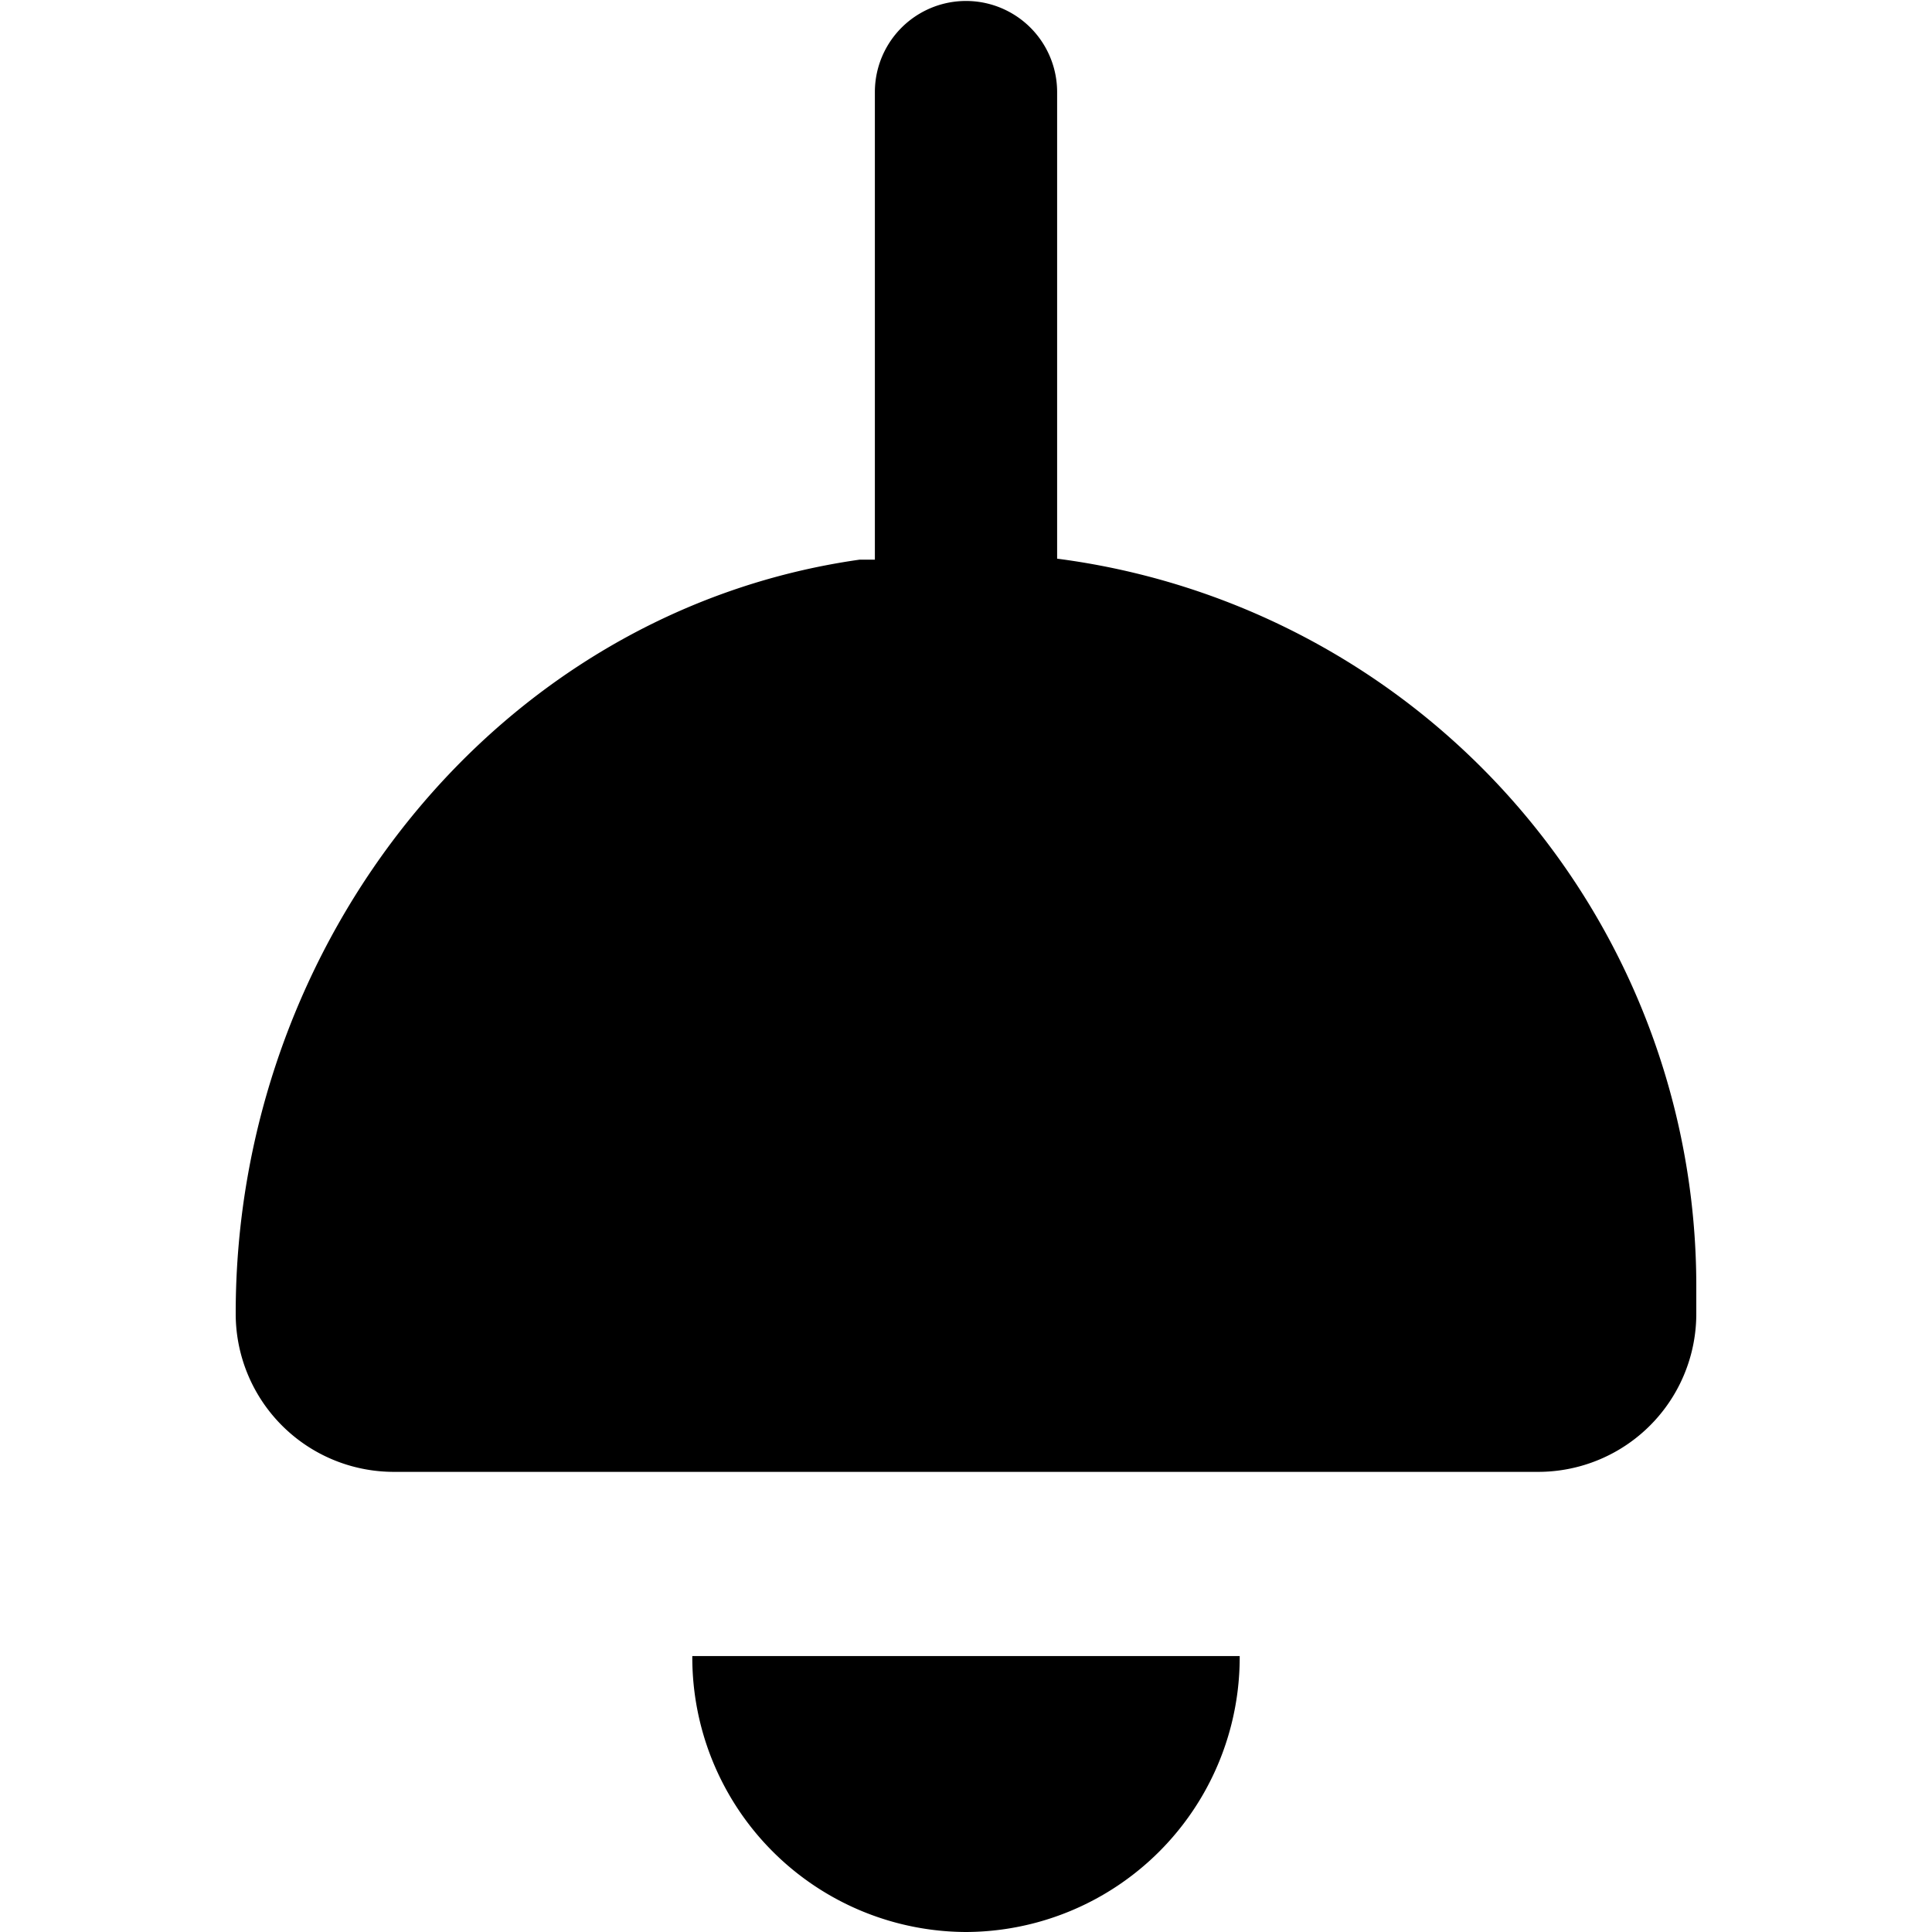 <?xml version="1.0" encoding="UTF-8"?> <svg xmlns="http://www.w3.org/2000/svg" viewBox="0 0 60 60"><path d="M7.32,40.78c0-11.49,8.09-21.8,19.38-23.4.16,0,.31,0,.47,0V2.86a2.83,2.83,0,1,1,5.66,0V17.35A22.78,22.78,0,0,1,52.68,40v.78a4.91,4.91,0,0,1-4.89,4.93H12.21A4.91,4.91,0,0,1,7.32,40.78Z"></path><path d="M30,60a8.53,8.53,0,0,1-8.5-8.57h17A8.53,8.53,0,0,1,30,60Z"></path></svg> 